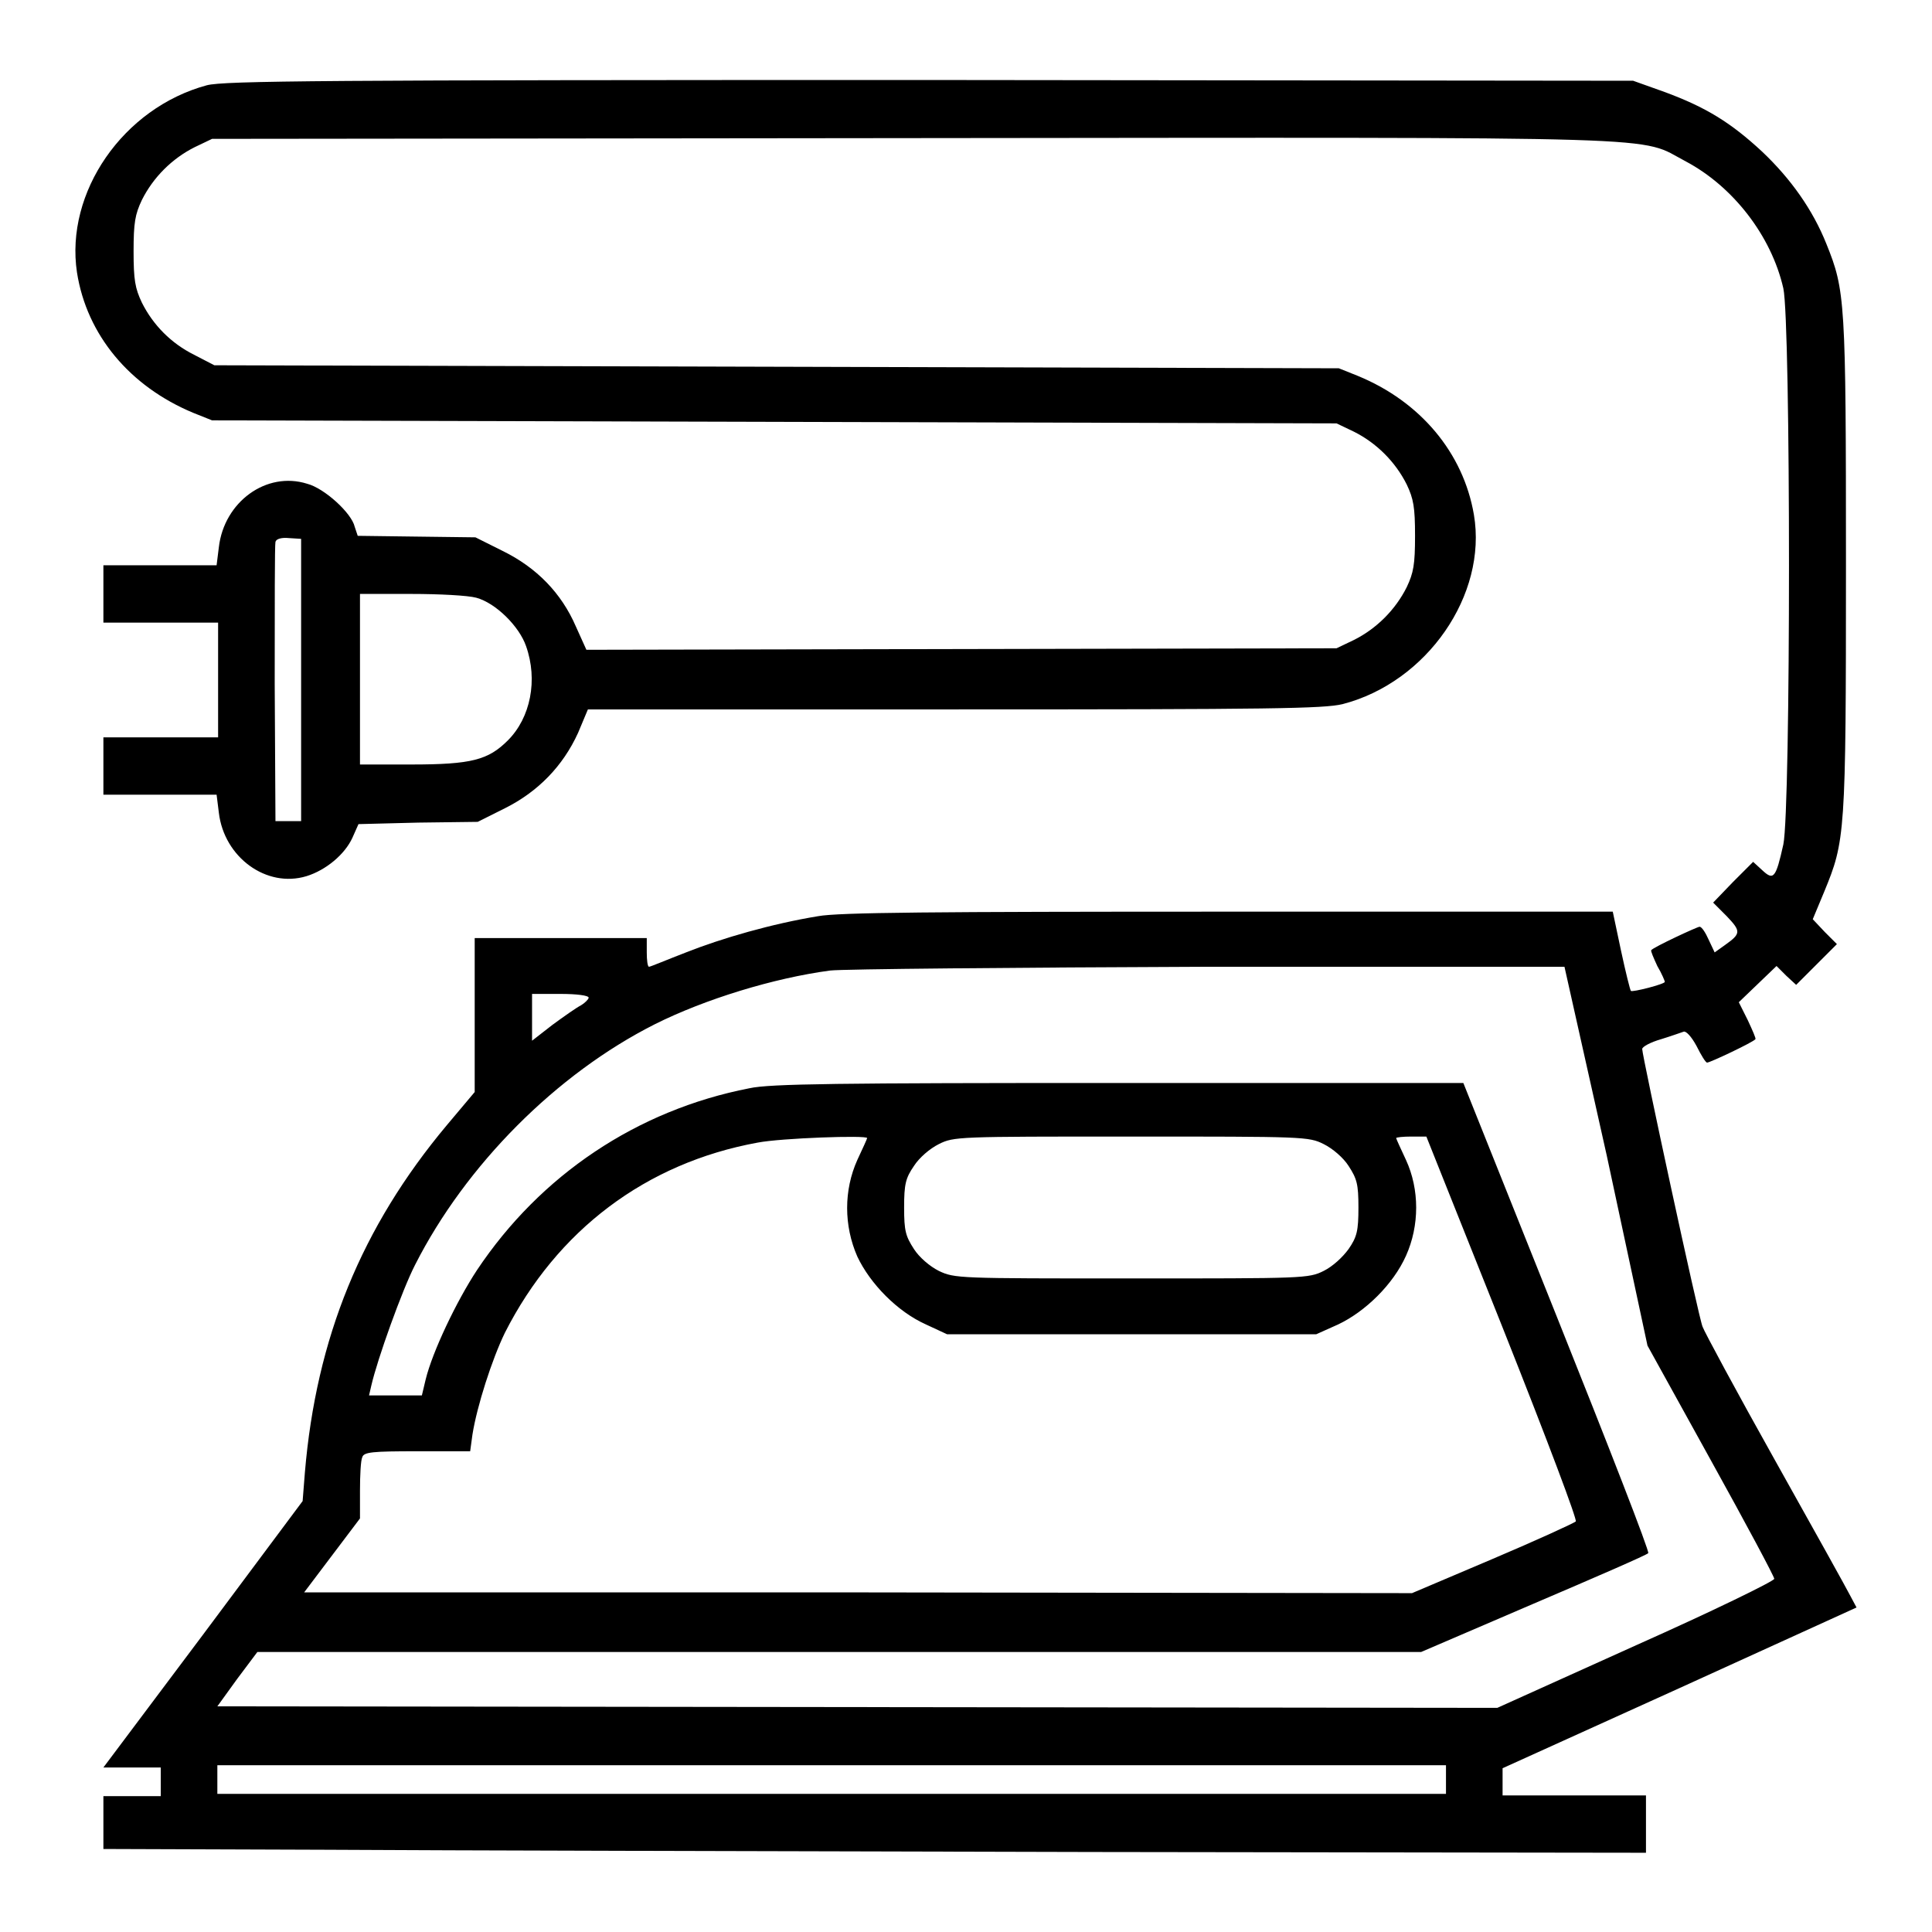 <?xml version="1.0" encoding="utf-8"?>
<!-- Svg Vector Icons : http://www.onlinewebfonts.com/icon -->
<!DOCTYPE svg PUBLIC "-//W3C//DTD SVG 1.1//EN" "http://www.w3.org/Graphics/SVG/1.1/DTD/svg11.dtd">
<svg version="1.1" xmlns="http://www.w3.org/2000/svg" xmlns:xlink="http://www.w3.org/1999/xlink" x="0px" y="0px" viewBox="0 0 256 256" enable-background="new 0 0 256 256" xml:space="preserve">
<g><g><g><path fill="#000000" d="M27.4,11.3c-11.1,3-18.8,14.2-17.2,24.8c1.3,8.3,7,15.1,15.4,18.6l2.5,1l74.5,0.2l74.5,0.2l2.3,1.1c3,1.5,5.5,4,7,7c0.9,1.9,1.1,3,1.1,6.8c0,3.8-0.2,4.9-1.1,6.8c-1.5,3-4,5.5-7,7l-2.3,1.1l-49.7,0.1l-49.7,0.1l-1.4-3.1c-1.9-4.4-5.2-7.8-9.7-10l-3.6-1.8l-7.9-0.1L47.4,71L47,69.8c-0.4-1.8-4-5.1-6.3-5.7c-5.4-1.7-11,2.4-11.7,8.4l-0.3,2.4h-7.5h-7.5v3.8v3.8h7.6h7.6v7.6v7.6h-7.6h-7.6v3.8v3.8h7.5h7.5l0.3,2.4c0.7,5.9,6.3,10,11.6,8.4c2.6-0.8,5.1-2.9,6.1-5.1l0.8-1.8l7.9-0.2l7.9-0.1l3.6-1.8c4.4-2.2,7.7-5.6,9.7-10l1.3-3.1h48.6c42.1,0,48.9-0.1,51.4-0.7c11.2-2.9,19.2-14.5,17.4-25.1c-1.4-8.2-7.1-15-15.4-18.4l-2.5-1l-74.5-0.2l-74.5-0.2L25.7,47c-3-1.5-5.4-3.9-6.9-6.9c-0.9-1.9-1.1-3-1.1-6.8c0-3.8,0.2-4.9,1.1-6.8c1.5-3,4-5.5,7-7l2.3-1.1l92.9-0.1c103.2-0.1,95.9-0.3,102.4,3.1c6.2,3.3,11.3,9.8,12.9,16.8c1,4.5,1,69,0,73.7c-1,4.5-1.3,4.8-2.8,3.4l-1.2-1.1l-2.7,2.7l-2.6,2.7l1.8,1.8c1.9,2,1.9,2.3-0.2,3.8l-1.4,1l-0.8-1.7c-0.4-0.9-0.9-1.7-1.2-1.7c-0.3,0-6.1,2.7-6.4,3.1c-0.1,0.1,0.3,1,0.8,2.1c0.6,1,1,2,1,2.1c0,0.3-4.3,1.4-4.5,1.2c-0.1-0.1-0.7-2.5-1.3-5.3l-1.1-5.2h-50.9c-39.3,0-51.7,0.1-54.4,0.6c-6.1,1-12.7,2.9-17.5,4.8c-2.6,1-4.7,1.9-4.9,1.9s-0.3-0.9-0.3-1.9v-1.9H74.2H62.9v10.2v10.2l-3.7,4.4c-11.3,13.5-17.3,28.2-18.8,46l-0.3,3.8l-13.2,17.7l-13.2,17.6h3.8h3.8v1.9v1.9h-3.8h-3.8v3.5v3.5l29,0.1c15.9,0.1,61.9,0.2,102.2,0.3l73.2,0.1v-3.8v-3.8h-9.5h-9.5v-1.8l0-1.8l23.4-10.6L246,213l-0.8-1.5c-0.4-0.8-4.9-8.9-10-18c-5.1-9.1-9.4-17.1-9.6-17.7c-0.5-1.1-8-35.9-8-36.8c0-0.3,1.1-0.9,2.5-1.3c1.3-0.4,2.7-0.9,3-1c0.3-0.1,1,0.6,1.7,1.9c0.6,1.2,1.2,2.2,1.4,2.2c0.4,0,6.1-2.7,6.4-3.1c0.1-0.1-0.4-1.2-1-2.5l-1.2-2.4l2.5-2.4l2.5-2.4l1.3,1.3l1.3,1.2l2.7-2.7l2.7-2.7l-1.6-1.6l-1.6-1.7l1.5-3.6c2.8-6.8,2.9-7.5,2.9-43.3c0-35.2-0.1-36.4-2.6-42.6c-1.8-4.5-4.7-8.6-8.5-12.2c-4.2-3.9-7.5-5.9-12.9-7.9l-4.2-1.5l-93.2-0.1C42.8,10.6,29.7,10.7,27.4,11.3z M39.9,90.1v18.7h-1.7h-1.7l-0.1-18.2c0-10,0-18.5,0.1-18.8c0.1-0.4,0.8-0.6,1.8-0.5l1.6,0.1L39.9,90.1L39.9,90.1z M63.1,79.2c2.6,0.7,5.7,3.8,6.6,6.4c1.6,4.5,0.6,9.5-2.4,12.5c-2.6,2.6-4.8,3.2-12.8,3.2h-6.8V90.1V78.7h6.8C58.2,78.7,62,78.9,63.1,79.2z M212.9,153.1l5.4,25.2l8.4,15.2c4.6,8.3,8.4,15.4,8.4,15.7c0,0.3-8.2,4.3-18.3,8.8l-18.4,8.3l-84.8-0.1l-84.8-0.1l2.6-3.6l2.7-3.6l77.1,0h77.1l14.9-6.4c8.2-3.5,15.1-6.5,15.2-6.7c0.2-0.2-5.3-14.3-12.1-31.3l-12.4-31h-45.6c-37.2,0-46.3,0.1-49,0.7c-14.9,2.9-27.7,11.5-36.1,24.1c-2.7,4.1-5.9,10.8-6.8,14.5l-0.5,2.1h-3.5h-3.5l0.3-1.3c0.8-3.5,4.1-12.7,5.8-16c6.7-13.2,18.7-25.3,31.8-31.9c6.6-3.3,15.7-6.1,23.2-7.1c1.7-0.2,24.3-0.4,50.2-0.5l47.1,0L212.9,153.1z M78,132.2c0,0.2-0.5,0.7-1,1c-0.6,0.3-2.3,1.5-3.8,2.6l-2.7,2.1v-3.1v-3.1h3.8C76.4,131.7,78,131.9,78,132.2z M114.9,150.8c0,0.1-0.6,1.4-1.3,2.9c-1.8,4-1.8,8.7,0,12.8c1.7,3.6,5.3,7.3,9.1,9l2.8,1.3H150h24.4l2.9-1.3c3.6-1.7,7.3-5.3,9-9.1c1.8-4,1.8-8.8,0-12.7c-0.7-1.5-1.3-2.8-1.3-2.9s0.9-0.2,2-0.2h2l10.1,25.3c6.2,15.6,9.9,25.5,9.7,25.7c-0.2,0.2-5.2,2.5-11.1,5l-10.6,4.5l-73.5-0.1L40.3,211l3.7-4.9l3.7-4.9v-3.7c0-2,0.1-4,0.3-4.4c0.2-0.7,1.3-0.8,7.3-0.8h7l0.3-2.2c0.6-3.8,2.6-10,4.3-13.5c6.9-13.6,18.7-22.5,33.5-25.2C103.5,150.8,114.9,150.4,114.9,150.8z M175.4,151.6c1.2,0.6,2.6,1.8,3.3,2.9c1.1,1.7,1.3,2.4,1.3,5.5c0,3.1-0.2,3.9-1.3,5.5c-0.8,1.1-2.1,2.3-3.3,2.9c-2,1-2.6,1-25.5,1s-23.4,0-25.5-1c-1.2-0.6-2.6-1.8-3.3-2.9c-1.1-1.7-1.3-2.4-1.3-5.5c0-3.1,0.2-3.9,1.3-5.5c0.7-1.1,2.1-2.3,3.3-2.9c2-1,2.5-1,25.4-1C172.8,150.6,173.4,150.6,175.4,151.6z M191.6,235.8v1.9h-81.4H28.8v-1.9v-1.9h81.4h81.4L191.6,235.8L191.6,235.8z"/></g></g></g>
</svg>